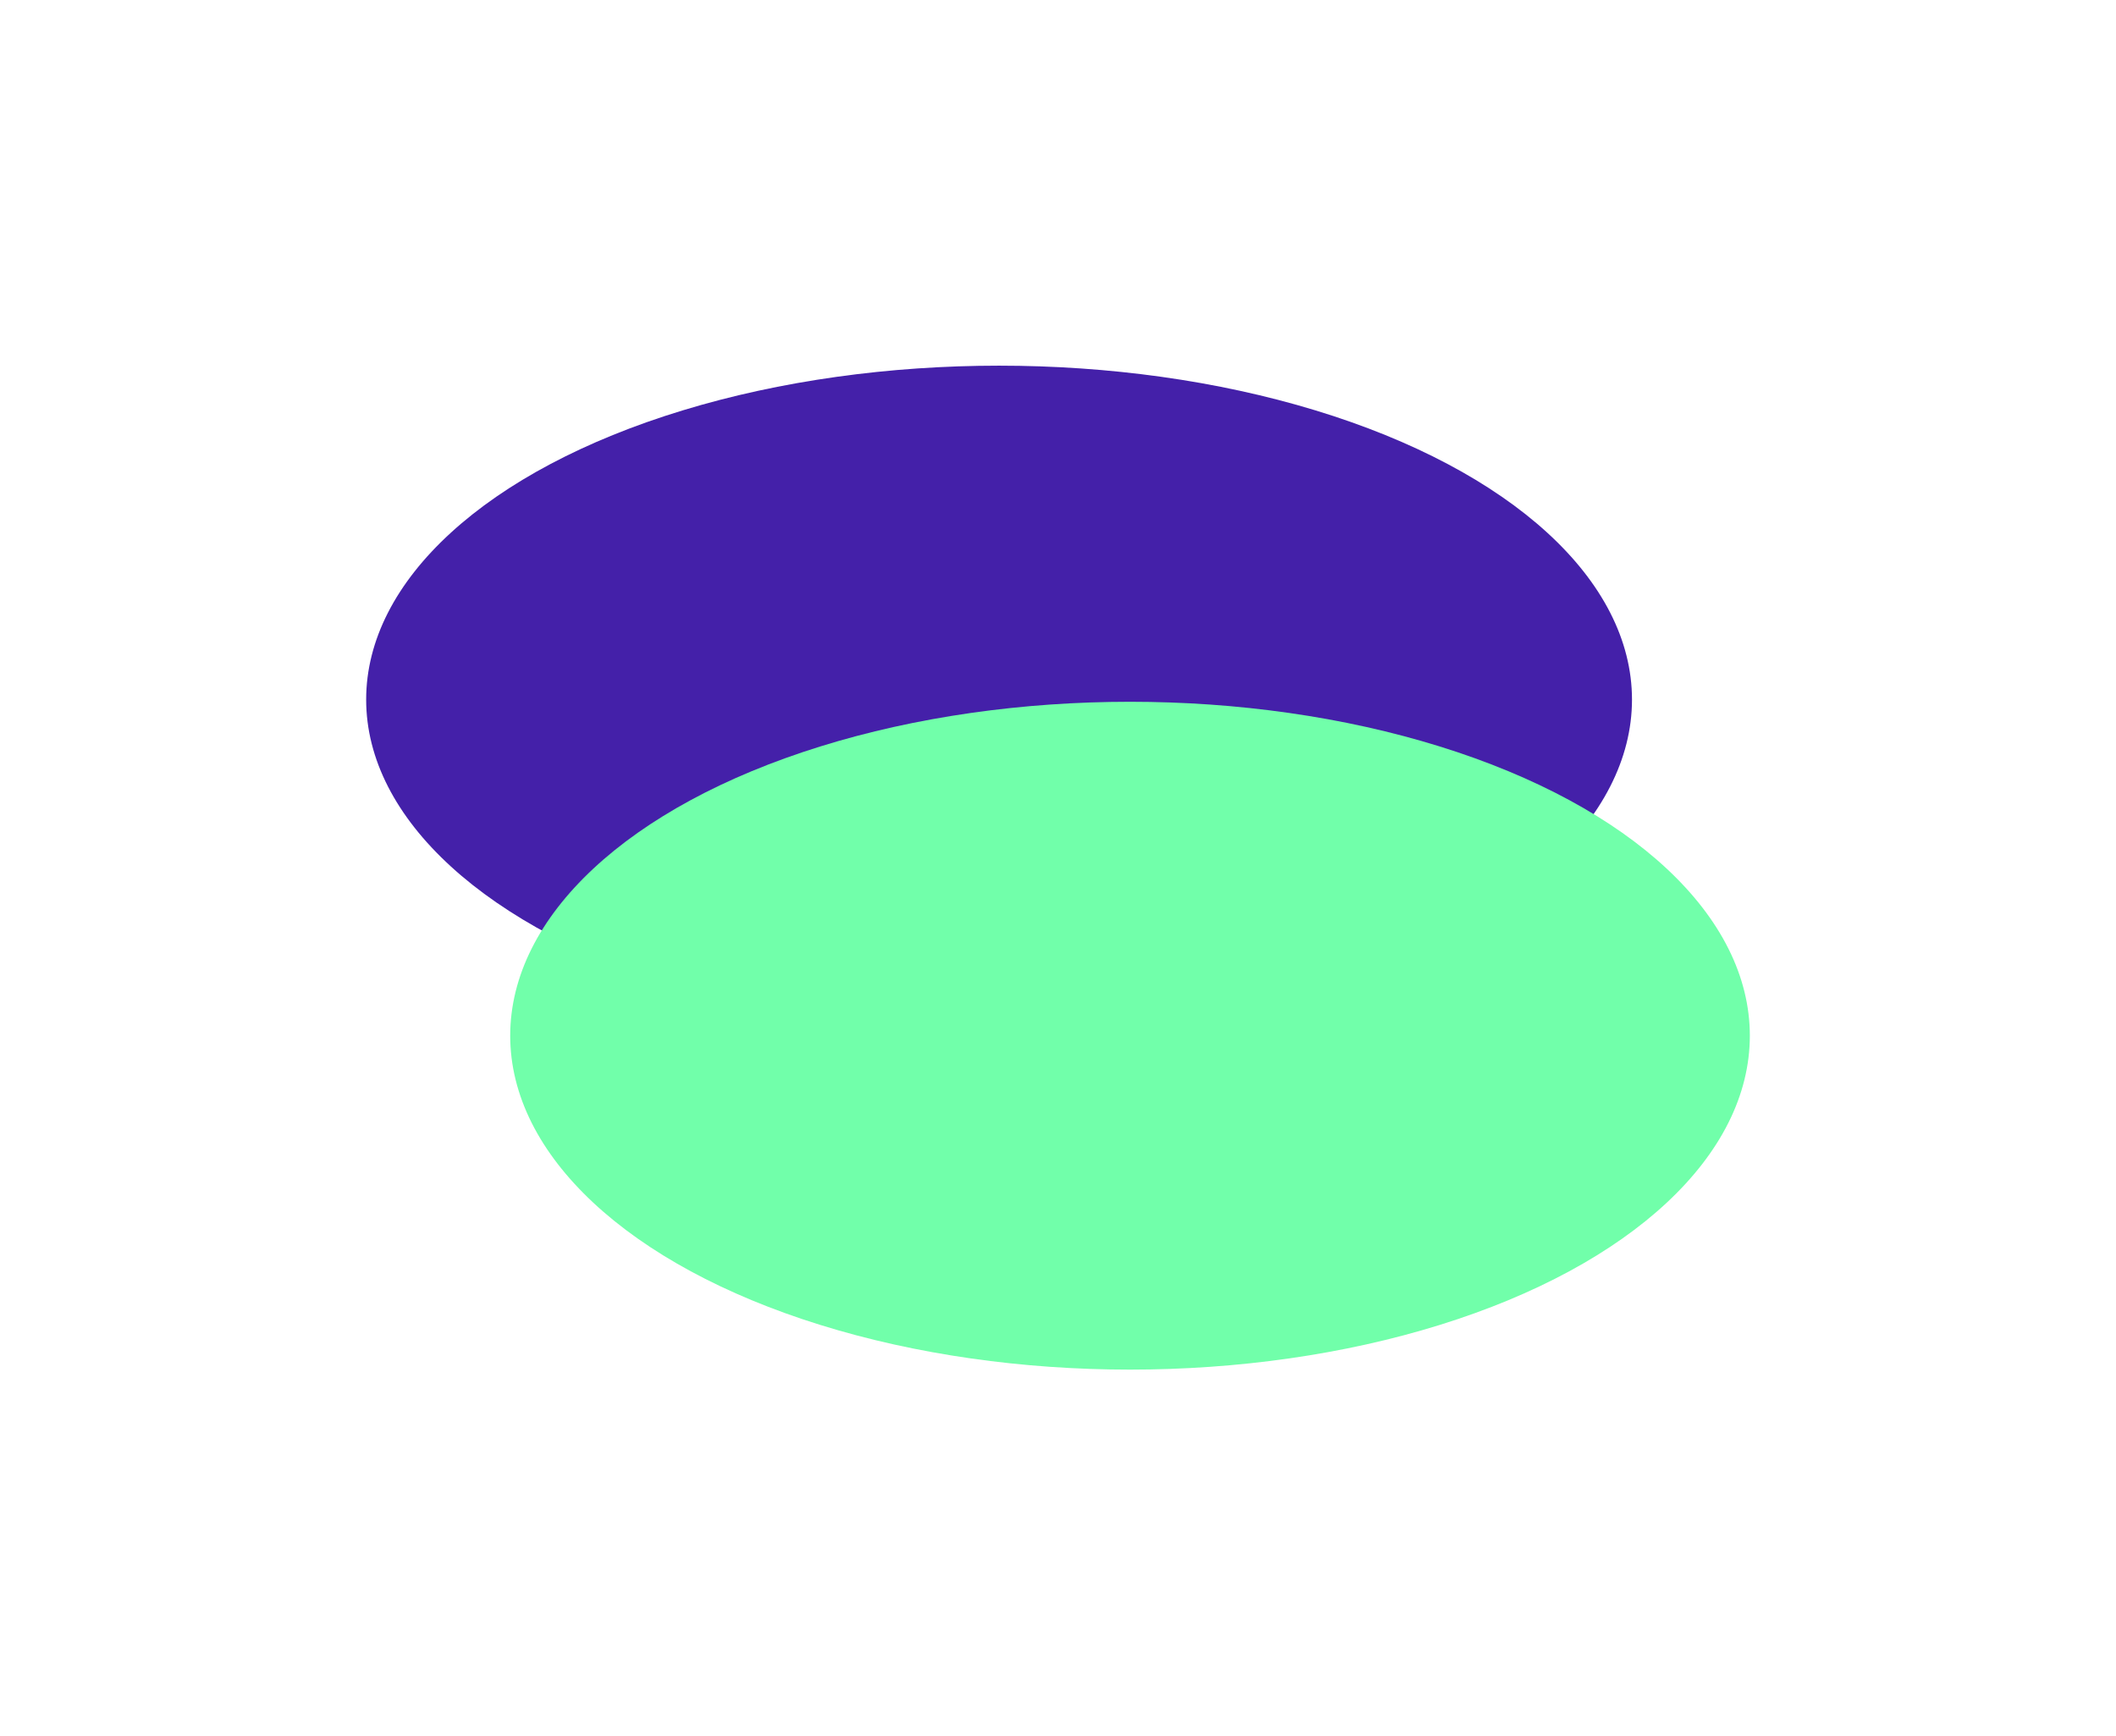 <svg width="601" height="493" viewBox="0 0 601 493" fill="none" xmlns="http://www.w3.org/2000/svg">
<g filter="url(#filter0_f_63_86)">
<ellipse cx="179.764" cy="94.841" rx="179.764" ry="94.841" transform="matrix(1 0 0 -1 104 293.539)" fill="#4420A9"/>
</g>
<g filter="url(#filter1_f_63_86)">
<ellipse cx="176.044" cy="94.841" rx="176.044" ry="94.841" transform="matrix(1 0 0 -1 144.911 389)" fill="#71FFAA"/>
</g>
<defs>
<filter id="filter0_f_63_86" x="0.845" y="0.703" width="565.836" height="395.991" filterUnits="userSpaceOnUse" color-interpolation-filters="sRGB">
<feFlood flood-opacity="0" result="BackgroundImageFix"/>
<feBlend mode="normal" in="SourceGraphic" in2="BackgroundImageFix" result="shape"/>
<feGaussianBlur stdDeviation="51.577" result="effect1_foregroundBlur_63_86"/>
</filter>
<filter id="filter1_f_63_86" x="41.757" y="96.164" width="558.398" height="395.991" filterUnits="userSpaceOnUse" color-interpolation-filters="sRGB">
<feFlood flood-opacity="0" result="BackgroundImageFix"/>
<feBlend mode="normal" in="SourceGraphic" in2="BackgroundImageFix" result="shape"/>
<feGaussianBlur stdDeviation="51.577" result="effect1_foregroundBlur_63_86"/>
</filter>
</defs>
</svg>
